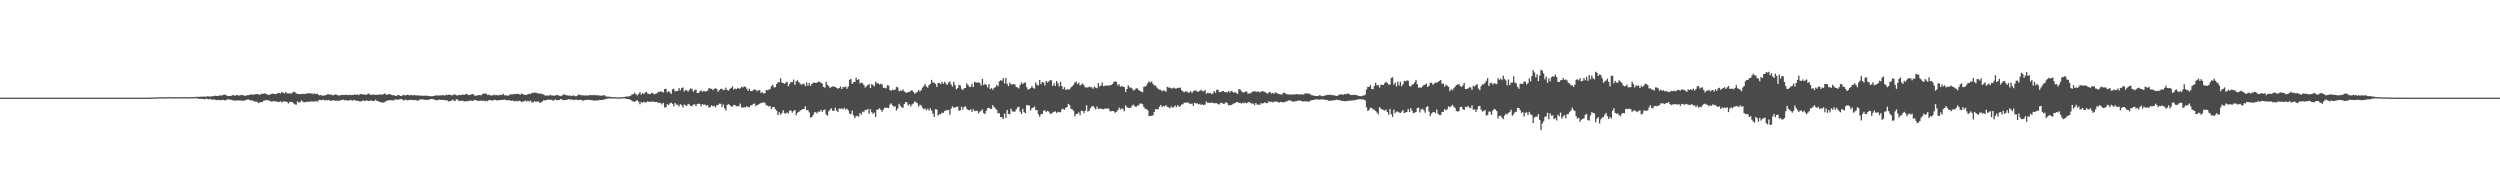 <?xml version="1.0" encoding="UTF-8"?>
<svg xmlns="http://www.w3.org/2000/svg" width="1920" height="150">
  <path d="M0 75.000h1v1.000H0zM1 75.000h1v1.000H1zM2 75.000h1v1.000H2zM3 75.000h1v1.000H3zM4 75.000h1v1.000H4zM5 75.000h1v1.000H5zM6 75.000h1v1.000H6zM7 75.000h1v1.000H7zM8 75.000h1v1.000H8zM9 75.000h1v1.000H9zM10 75.000h1v1.000H10zM11 75.000h1v1.000H11zM12 75.000h1v1.000H12zM13 75.000h1v1.000H13zM14 75.000h1v1.000H14zM15 75.000h1v1.000H15zM16 75.000h1v1.000H16zM17 75.000h1v1.000H17zM18 75.000h1v1.000H18zM19 75.000h1v1.000H19zM20 75.000h1v1.000H20zM21 75.000h1v1.000H21zM22 75.000h1v1.000H22zM23 75.000h1v1.000H23zM24 75.000h1v1.000H24zM25 75.000h1v1.000H25zM26 75.000h1v1.000H26zM27 75.000h1v1.000H27zM28 75.000h1v1.000H28zM29 75.000h1v1.000H29zM30 75.000h1v1.000H30zM31 75.000h1v1.000H31zM32 75.000h1v1.000H32zM33 75.000h1v1.000H33zM34 75.000h1v1.000H34zM35 75.000h1v1.000H35zM36 75.000h1v1.000H36zM37 75.000h1v1.000H37zM38 75.000h1v1.000H38zM39 75.000h1v1.000H39zM40 75.000h1v1.000H40zM41 75.000h1v1.000H41zM42 75.000h1v1.000H42zM43 75.000h1v1.000H43zM44 75.000h1v1.000H44zM45 75.000h1v1.000H45zM46 75.000h1v1.000H46zM47 75.000h1v1.000H47zM48 75.000h1v1.000H48zM49 75.000h1v1.000H49zM50 75.000h1v1.000H50zM51 75.000h1v1.000H51zM52 75.000h1v1.000H52zM53 75.000h1v1.000H53zM54 75.000h1v1.000H54zM55 75.000h1v1.000H55zM56 75.000h1v1.000H56zM57 75.000h1v1.000H57zM58 75.000h1v1.000H58zM59 75.000h1v1.000H59zM60 75.000h1v1.000H60zM61 75.000h1v1.000H61zM62 75.000h1v1.000H62zM63 75.000h1v1.000H63zM64 75.000h1v1.000H64zM65 75.000h1v1.000H65zM66 75.000h1v1.000H66zM67 75.000h1v1.000H67zM68 75.000h1v1.000H68zM69 75.000h1v1.000H69zM70 75.000h1v1.000H70zM71 75.000h1v1.000H71zM72 75.000h1v1.000H72zM73 75.000h1v1.000H73zM74 75.000h1v1.000H74zM75 75.000h1v1.000H75zM76 75.000h1v1.000H76zM77 75.000h1v1.000H77zM78 75.000h1v1.000H78zM79 75.000h1v1.000H79zM80 75.000h1v1.000H80zM81 75.000h1v1.000H81zM82 75.000h1v1.000H82zM83 75.000h1v1.000H83zM84 75.000h1v1.000H84zM85 75.000h1v1.000H85zM86 75.000h1v1.000H86zM87 75.000h1v1.000H87zM88 75.000h1v1.000H88zM89 75.000h1v1.000H89zM90 75.000h1v1.000H90zM91 75.000h1v1.000H91zM92 75.000h1v1.000H92zM93 75.000h1v1.000H93zM94 75.000h1v1.000H94zM95 75.000h1v1.000H95zM96 75.000h1v1.000H96zM97 75.000h1v1.000H97zM98 75.000h1v1.000H98zM99 75.000h1v1.000H99zM100 75.000h1v1.000H100zM101 75.000h1v1.000H101zM102 75.000h1v1.000H102zM103 75.000h1v1.000H103zM104 75.000h1v1.000H104zM105 75.000h1v1.000H105zM106 75.000h1v1.000H106zM107 75.000h1v1.000H107zM108 75.000h1v1.000H108zM109 75.000h1v1.000H109zM110 75.000h1v1.000H110zM111 75.000h1v1.000H111zM112 74.991h1v1.000H112zM113 74.982h1v1.000H113zM114 74.970h1v1.000H114zM115 74.921h1v1.000H115zM116 74.896h1v1.000H116zM117 74.849h1v1.000H117zM118 74.839h1v1.000H118zM119 74.813h1v1.000H119zM120 74.848h1v1.000H120zM121 74.747h1v1.000H121zM122 74.627h1v1.000H122zM123 74.600h1v1.000H123zM124 74.680h1v1.000H124zM125 74.712h1v1.000H125zM126 74.675h1v1.000H126zM127 74.753h1v1.000H127zM128 74.605h1v1.000H128zM129 74.494h1v1.000H129zM130 74.662h1v1.000H130zM131 74.673h1v1.000H131zM132 74.661h1v1.000H132zM133 74.631h1v1.000H133zM134 74.650h1v1.000H134zM135 74.645h1v1.000H135zM136 74.645h1v1.000H136zM137 74.677h1v1.000H137zM138 74.624h1v1.000H138zM139 74.652h1v1.000H139zM140 74.622h1v1.000H140zM141 74.545h1v1.000H141zM142 74.526h1v1.000H142zM143 74.671h1v1.000H143zM144 74.660h1v1.000H144zM145 74.599h1v1.000H145zM146 74.603h1v1.000H146zM147 74.578h1v1.000H147zM148 74.507h1v1.059H148zM149 74.586h1v1.000H149zM150 74.325h1v1.157H150zM151 74.283h1v1.225H151zM152 74.424h1v1.446H152zM153 74.261h1v1.628H153zM154 74.248h1v1.675H154zM155 74.170h1v1.737H155zM156 74.259h1v1.925H156zM157 74.252h1v2.006H157zM158 74.142h1v1.530H158zM159 73.929h1v2.199H159zM160 74.071h1v2.226H160zM161 74.172h1v1.756H161zM162 73.950h1v2.496H162zM163 73.920h1v2.665H163zM164 73.677h1v2.646H164zM165 73.470h1v3.221H165zM166 73.732h1v3.271H166zM167 73.685h1v3.007H167zM168 73.244h1v3.556H168zM169 73.317h1v3.713H169zM170 73.340h1v3.404H170zM171 72.823h1v3.861H171zM172 72.622h1v4.417H172zM173 73.071h1v3.975H173zM174 73.574h1v2.752H174zM175 73.787h1v2.544H175zM176 73.674h1v2.856H176zM177 73.610h1v3.030H177zM178 73.091h1v3.739H178zM179 73.029h1v4.166H179zM180 73.598h1v3.600H180zM181 73.118h1v4.106H181zM182 73.031h1v4.006H182zM183 73.452h1v3.692H183zM184 73.177h1v3.956H184zM185 72.892h1v4.337H185zM186 73.106h1v4.288H186zM187 73.436h1v3.904H187zM188 73.681h1v3.205H188zM189 73.107h1v3.500H189zM190 73.194h1v3.166H190zM191 72.791h1v3.792H191zM192 72.605h1v4.556H192zM193 72.693h1v4.387H193zM194 72.690h1v4.730H194zM195 72.535h1v5.538H195zM196 72.339h1v5.671H196zM197 72.169h1v5.984H197zM198 72.401h1v6.840H198zM199 72.929h1v5.764H199zM200 71.968h1v6.470H200zM201 72.200h1v6.177H201zM202 71.879h1v5.457H202zM203 71.679h1v5.511H203zM204 72.173h1v4.523H204zM205 72.744h1v4.286H205zM206 72.851h1v4.235H206zM207 72.575h1v5.025H207zM208 72.104h1v5.951H208zM209 71.827h1v6.035H209zM210 72.148h1v5.350H210zM211 72.227h1v5.855H211zM212 72.160h1v5.657H212zM213 71.323h1v7.128H213zM214 71.518h1v6.687H214zM215 71.727h1v6.172H215zM216 70.638h1v8.112H216zM217 71.241h1v6.668H217zM218 71.844h1v6.093H218zM219 70.604h1v7.362H219zM220 71.610h1v6.748H220zM221 71.816h1v7.715H221zM222 71.610h1v6.655H222zM223 71.912h1v6.338H223zM224 71.341h1v7.066H224zM225 70.413h1v8.968H225zM226 70.699h1v9.450H226zM227 71.735h1v8.683H227zM228 72.073h1v5.780H228zM229 72.275h1v6.546H229zM230 72.213h1v6.219H230zM231 72.338h1v4.780H231zM232 71.952h1v6.086H232zM233 72.220h1v6.356H233zM234 72.000h1v6.490H234zM235 71.870h1v6.408H235zM236 71.688h1v6.414H236zM237 71.534h1v6.698H237zM238 71.910h1v5.963H238zM239 71.602h1v6.283H239zM240 72.381h1v5.611H240zM241 71.713h1v6.263H241zM242 72.205h1v5.276H242zM243 71.875h1v6.365H243zM244 72.740h1v4.476H244zM245 73.199h1v3.472H245zM246 72.910h1v3.963H246zM247 73.546h1v3.295H247zM248 73.335h1v3.158H248zM249 73.304h1v3.940H249zM250 72.899h1v3.881H250zM251 72.450h1v4.603H251zM252 72.380h1v4.370H252zM253 72.762h1v4.633H253zM254 72.571h1v4.840H254zM255 73.276h1v3.776H255zM256 73.007h1v4.052H256zM257 72.431h1v4.972H257zM258 72.742h1v4.564H258zM259 73.138h1v4.184H259zM260 73.374h1v4.120H260zM261 73.181h1v3.731H261zM262 72.841h1v3.984H262zM263 72.983h1v3.497H263zM264 72.891h1v4.221H264zM265 72.839h1v3.999H265zM266 72.850h1v4.478H266zM267 72.988h1v4.185H267zM268 72.724h1v4.283H268zM269 73.044h1v3.649H269zM270 72.909h1v4.549H270zM271 72.977h1v3.796H271zM272 72.498h1v4.389H272zM273 72.731h1v4.660H273zM274 72.618h1v4.672H274zM275 73.043h1v4.608H275zM276 72.323h1v5.642H276zM277 72.266h1v5.571H277zM278 72.410h1v4.829H278zM279 72.674h1v4.661H279zM280 72.620h1v5.029H280zM281 72.865h1v4.085H281zM282 72.007h1v5.443H282zM283 71.873h1v5.727H283zM284 72.849h1v4.347H284zM285 72.734h1v4.512H285zM286 72.628h1v5.117H286zM287 72.726h1v4.713H287zM288 72.895h1v3.719H288zM289 72.729h1v4.797H289zM290 72.872h1v4.813H290zM291 72.388h1v5.898H291zM292 72.733h1v5.703H292zM293 72.478h1v6.311H293zM294 72.452h1v6.285H294zM295 71.752h1v6.662H295zM296 72.518h1v5.097H296zM297 72.904h1v4.380H297zM298 72.127h1v4.941H298zM299 72.235h1v4.715H299zM300 72.812h1v4.087H300zM301 73.158h1v3.822H301zM302 73.047h1v4.091H302zM303 73.576h1v2.734H303zM304 73.669h1v2.900H304zM305 72.920h1v3.669H305zM306 73.133h1v3.169H306zM307 73.666h1v2.521H307zM308 73.801h1v2.163H308zM309 72.841h1v4.180H309zM310 73.065h1v3.983H310zM311 73.315h1v3.236H311zM312 72.812h1v4.217H312zM313 72.829h1v4.127H313zM314 73.334h1v3.476H314zM315 72.868h1v3.846H315zM316 73.166h1v3.476H316zM317 73.147h1v3.857H317zM318 72.890h1v3.996H318zM319 73.425h1v3.321H319zM320 73.226h1v4.145H320zM321 73.307h1v3.820H321zM322 73.425h1v3.092H322zM323 73.405h1v2.846H323zM324 73.460h1v2.767H324zM325 73.627h1v2.970H325zM326 73.421h1v3.228H326zM327 73.523h1v3.250H327zM328 73.494h1v3.221H328zM329 73.771h1v2.746H329zM330 73.887h1v2.285H330zM331 73.954h1v2.071H331zM332 73.833h1v2.168H332zM333 73.597h1v3.013H333zM334 73.496h1v3.223H334zM335 73.080h1v4.027H335zM336 73.516h1v3.183H336zM337 73.244h1v3.312H337zM338 73.223h1v3.506H338zM339 73.185h1v3.394H339zM340 73.058h1v3.830H340zM341 73.470h1v3.256H341zM342 72.733h1v4.433H342zM343 73.060h1v4.012H343zM344 72.583h1v5.401H344zM345 72.828h1v4.781H345zM346 73.007h1v4.464H346zM347 73.303h1v3.264H347zM348 72.514h1v4.641H348zM349 72.615h1v5.084H349zM350 73.189h1v3.033H350zM351 73.383h1v3.106H351zM352 72.934h1v4.745H352zM353 72.995h1v4.458H353zM354 72.986h1v4.317H354zM355 72.497h1v4.934H355zM356 72.967h1v4.880H356zM357 72.238h1v5.702H357zM358 72.129h1v5.515H358zM359 72.976h1v4.780H359zM360 72.970h1v4.313H360zM361 72.720h1v4.542H361zM362 72.289h1v5.141H362zM363 72.361h1v5.105H363zM364 73.409h1v3.335H364zM365 73.476h1v3.413H365zM366 73.275h1v4.076H366zM367 73.058h1v4.359H367zM368 72.935h1v4.507H368zM369 73.275h1v3.962H369zM370 72.368h1v5.124H370zM371 71.698h1v5.490H371zM372 72.032h1v5.957H372zM373 71.807h1v5.489H373zM374 72.993h1v4.778H374zM375 72.666h1v4.194H375zM376 73.230h1v3.582H376zM377 73.251h1v3.854H377zM378 73.308h1v3.958H378zM379 72.678h1v4.028H379zM380 73.125h1v3.578H380zM381 72.875h1v4.172H381zM382 73.425h1v3.688H382zM383 72.807h1v4.043H383zM384 73.053h1v3.797H384zM385 72.831h1v3.912H385zM386 72.022h1v4.634H386zM387 73.226h1v3.265H387zM388 73.153h1v3.705H388zM389 73.372h1v3.665H389zM390 73.527h1v3.321H390zM391 72.707h1v4.339H391zM392 72.435h1v5.062H392zM393 72.471h1v4.647H393zM394 72.398h1v5.153H394zM395 72.083h1v5.812H395zM396 72.292h1v5.103H396zM397 71.979h1v5.892H397zM398 72.313h1v5.023H398zM399 72.767h1v4.758H399zM400 71.863h1v6.397H400zM401 72.176h1v5.979H401zM402 72.967h1v4.864H402zM403 72.734h1v4.463H403zM404 72.924h1v5.062H404zM405 72.415h1v4.885H405zM406 71.995h1v5.981H406zM407 72.267h1v5.005H407zM408 71.271h1v7.404H408zM409 71.320h1v7.243H409zM410 71.098h1v6.640H410zM411 71.074h1v7.021H411zM412 71.580h1v6.471H412zM413 71.688h1v6.118H413zM414 72.112h1v6.937H414zM415 71.746h1v6.877H415zM416 72.391h1v5.618H416zM417 72.517h1v4.534H417zM418 73.277h1v3.889H418zM419 73.432h1v3.447H419zM420 73.310h1v3.181H420zM421 73.562h1v2.969H421zM422 72.836h1v3.854H422zM423 73.337h1v3.263H423zM424 73.385h1v3.843H424zM425 73.351h1v3.751H425zM426 73.490h1v2.759H426zM427 72.888h1v4.045H427zM428 73.077h1v3.805H428zM429 73.524h1v3.282H429zM430 73.886h1v2.207H430zM431 73.436h1v2.974H431zM432 72.779h1v4.270H432zM433 72.425h1v4.395H433zM434 72.998h1v3.787H434zM435 73.230h1v3.403H435zM436 73.546h1v2.625H436zM437 73.224h1v3.022H437zM438 73.833h1v2.755H438zM439 73.543h1v2.832H439zM440 73.215h1v3.613H440zM441 73.853h1v2.775H441zM442 73.953h1v2.436H442zM443 73.389h1v3.526H443zM444 72.511h1v4.283H444zM445 72.963h1v3.621H445zM446 73.151h1v3.587H446zM447 73.130h1v4.169H447zM448 73.434h1v3.792H448zM449 73.230h1v3.485H449zM450 73.357h1v3.443H450zM451 73.384h1v3.312H451zM452 73.154h1v3.493H452zM453 72.936h1v3.971H453zM454 73.142h1v3.784H454zM455 73.089h1v4.018H455zM456 72.867h1v4.463H456zM457 73.243h1v3.872H457zM458 73.036h1v4.046H458zM459 73.393h1v3.689H459zM460 73.259h1v3.416H460zM461 73.504h1v3.312H461zM462 73.461h1v3.385H462zM463 73.118h1v3.339H463zM464 73.197h1v3.197H464zM465 74.155h1v1.840H465zM466 74.209h1v1.472H466zM467 74.214h1v1.377H467zM468 74.424h1v1.221H468zM469 74.438h1v1.182H469zM470 74.610h1v1.000H470zM471 74.660h1v1.000H471zM472 74.651h1v1.000H472zM473 74.772h1v1.000H473zM474 74.737h1v1.000H474zM475 74.824h1v1.000H475zM476 74.776h1v1.000H476zM477 74.661h1v1.000H477zM478 74.631h1v1.000H478zM479 74.411h1v1.198H479zM480 74.360h1v1.313H480zM481 73.986h1v2.110H481zM482 74.152h1v1.964H482zM483 73.899h1v2.401H483zM484 73.345h1v3.439H484zM485 72.518h1v5.247H485zM486 72.331h1v5.475H486zM487 71.284h1v7.045H487zM488 72.452h1v4.904H488zM489 73.290h1v3.716H489zM490 72.153h1v6.104H490zM491 70.716h1v9.356H491zM492 72.692h1v5.586H492zM493 71.446h1v7.455H493zM494 72.227h1v5.937H494zM495 70.941h1v7.774H495zM496 70.676h1v8.031H496zM497 71.886h1v5.802H497zM498 72.118h1v6.223H498zM499 72.285h1v5.759H499zM500 71.200h1v7.045H500zM501 71.571h1v6.208H501zM502 72.475h1v5.924H502zM503 71.978h1v6.307H503zM504 71.698h1v6.601H504zM505 70.520h1v8.564H505zM506 70.717h1v8.089H506zM507 70.042h1v9.181H507zM508 70.618h1v9.604H508zM509 70.992h1v7.943H509zM510 68.283h1v14.316H510zM511 68.232h1v14.069H511zM512 70.899h1v9.107H512zM513 70.048h1v10.608H513zM514 70.887h1v8.467H514zM515 72.079h1v6.753H515zM516 68.631h1v11.165H516zM517 68.154h1v13.492H517zM518 70.220h1v8.818H518zM519 69.846h1v10.479H519zM520 69.861h1v10.636H520zM521 67.709h1v14.069H521zM522 69.438h1v10.524H522zM523 67.625h1v13.048H523zM524 67.099h1v15.471H524zM525 70.271h1v10.006H525zM526 69.152h1v11.727H526zM527 69.355h1v11.994H527zM528 70.367h1v9.347H528zM529 69.085h1v11.190H529zM530 67.716h1v13.768H530zM531 68.505h1v13.074H531zM532 70.429h1v9.882H532zM533 69.291h1v10.790H533zM534 68.747h1v12.809H534zM535 71.443h1v8.513H535zM536 71.401h1v8.192H536zM537 70.143h1v9.798H537zM538 69.362h1v12.329H538zM539 70.510h1v9.422H539zM540 69.747h1v10.810H540zM541 70.201h1v10.007H541zM542 70.151h1v11.090H542zM543 69.534h1v11.197H543zM544 67.513h1v15.226H544zM545 68.040h1v14.072H545zM546 68.194h1v12.750H546zM547 69.252h1v12.378H547zM548 68.328h1v12.954H548zM549 67.722h1v14.849H549zM550 68.420h1v12.434H550zM551 70.512h1v10.067H551zM552 69.180h1v10.370H552zM553 68.223h1v11.493H553zM554 68.259h1v13.838H554zM555 69.258h1v11.031H555zM556 68.956h1v14.175H556zM557 67.263h1v17.698H557zM558 69.177h1v11.431H558zM559 69.571h1v10.376H559zM560 68.376h1v12.360H560zM561 67.563h1v14.208H561zM562 66.342h1v15.590H562zM563 68.734h1v11.850H563zM564 67.997h1v12.683H564zM565 68.514h1v13.129H565zM566 67.393h1v14.130H566zM567 68.120h1v13.460H567zM568 67.948h1v11.622H568zM569 66.679h1v15.670H569zM570 67.207h1v15.525H570zM571 66.304h1v15.959H571zM572 66.659h1v15.852H572zM573 67.971h1v13.546H573zM574 69.753h1v12.692H574zM575 68.074h1v14.145H575zM576 69.875h1v11.078H576zM577 69.966h1v10.906H577zM578 69.240h1v10.568H578zM579 68.490h1v10.976H579zM580 69.066h1v12.444H580zM581 70.040h1v10.657H581zM582 69.326h1v10.972H582zM583 69.217h1v10.455H583zM584 71.480h1v7.552H584zM585 70.714h1v8.145H585zM586 71.892h1v6.713H586zM587 71.494h1v7.584H587zM588 69.059h1v11.838H588zM589 69.354h1v11.733H589zM590 68.863h1v12.979H590zM591 68.294h1v13.097H591zM592 66.168h1v17.620H592zM593 65.107h1v17.212H593zM594 67.123h1v14.981H594zM595 66.992h1v16.935H595zM596 64.528h1v20.498H596zM597 63.153h1v25.237H597zM598 63.179h1v23.039H598zM599 60.123h1v27.920H599zM600 63.387h1v23.506H600zM601 63.731h1v21.024H601zM602 64.433h1v22.434H602zM603 63.517h1v23.780H603zM604 62.702h1v23.624H604zM605 66.214h1v20.925H605zM606 64.395h1v20.498H606zM607 62.991h1v21.949H607zM608 63.146h1v23.380H608zM609 61.070h1v24.111H609zM610 65.114h1v19.358H610zM611 62.365h1v26.118H611zM612 61.628h1v24.887H612zM613 63.059h1v22.916H613zM614 64.171h1v20.756H614zM615 65.062h1v19.426H615zM616 64.555h1v19.187H616zM617 64.277h1v19.441H617zM618 66.208h1v15.469H618zM619 63.355h1v21.325H619zM620 65.862h1v18.528H620zM621 63.705h1v22.548H621zM622 65.932h1v24.365H622zM623 64.512h1v25.377H623zM624 63.607h1v24.793H624zM625 63.359h1v22.947H625zM626 63.670h1v22.441H626zM627 63.494h1v23.649H627zM628 62.603h1v23.067H628zM629 62.820h1v23.023H629zM630 63.474h1v20.914H630zM631 64.233h1v21.660H631zM632 66.780h1v17.877H632zM633 67.335h1v16.725H633zM634 62.878h1v25.091H634zM635 65.086h1v23.762H635zM636 66.212h1v19.290H636zM637 67.699h1v16.587H637zM638 66.724h1v16.417H638zM639 66.385h1v18.649H639zM640 66.431h1v18.701H640zM641 66.804h1v15.907H641zM642 67.478h1v17.481H642zM643 68.145h1v17.966H643zM644 67.599h1v15.696H644zM645 66.411h1v17.217H645zM646 68.423h1v14.705H646zM647 66.832h1v17.235H647zM648 67.012h1v15.705H648zM649 66.381h1v17.733H649zM650 68.139h1v15.377H650zM651 66.477h1v18.290H651zM652 61.220h1v26.003H652zM653 60.610h1v27.077H653zM654 64.470h1v20.490H654zM655 63.127h1v25.456H655zM656 62.954h1v27.812H656zM657 59.637h1v29.554H657zM658 61.435h1v27.455H658zM659 60.733h1v28.876H659zM660 64.109h1v22.662H660zM661 63.370h1v24.685H661zM662 63.876h1v21.789H662zM663 65.312h1v20.922H663zM664 67.227h1v17.196H664zM665 66.239h1v18.295H665zM666 65.295h1v18.336H666zM667 64.523h1v22.839H667zM668 67.596h1v16.306H668zM669 64.539h1v21.653H669zM670 65.362h1v22.112H670zM671 66.293h1v20.207H671zM672 62.792h1v26.953H672zM673 64.026h1v20.225H673zM674 63.853h1v20.235H674zM675 64.945h1v18.124H675zM676 64.251h1v20.162H676zM677 64.933h1v20.857H677zM678 67.480h1v16.504H678zM679 67.380h1v15.335H679zM680 67.883h1v14.823H680zM681 65.540h1v17.307H681zM682 65.710h1v17.303H682zM683 69.153h1v11.164H683zM684 69.594h1v9.830H684zM685 68.726h1v12.305H685zM686 69.308h1v12.685H686zM687 68.692h1v12.951H687zM688 66.743h1v18.129H688zM689 67.134h1v16.249H689zM690 70.142h1v9.563H690zM691 69.421h1v11.875H691zM692 69.859h1v12.463H692zM693 68.627h1v14.280H693zM694 70.159h1v9.734H694zM695 70.896h1v7.395H695zM696 71.308h1v7.396H696zM697 70.560h1v10.465H697zM698 70.699h1v9.389H698zM699 69.578h1v12.252H699zM700 69.380h1v10.781H700zM701 70.488h1v8.973H701zM702 71.962h1v5.887H702zM703 71.213h1v7.321H703zM704 70.554h1v8.723H704zM705 69.013h1v12.859H705zM706 70.337h1v10.133H706zM707 69.227h1v11.768H707zM708 67.337h1v15.398H708zM709 65.983h1v17.967H709zM710 64.578h1v18.707H710zM711 66.483h1v18.238H711zM712 67.272h1v16.227H712zM713 65.308h1v19.617H713zM714 64.477h1v18.794H714zM715 61.344h1v23.667H715zM716 63.391h1v23.881H716zM717 63.482h1v26.390H717zM718 64.374h1v19.538H718zM719 66.649h1v17.483H719zM720 63.864h1v25.022H720zM721 63.615h1v24.048H721zM722 64.620h1v23.185H722zM723 62.884h1v23.594H723zM724 64.348h1v22.363H724zM725 62.848h1v22.576H725zM726 64.227h1v20.430H726zM727 65.263h1v19.489H727zM728 63.359h1v21.190H728zM729 62.517h1v25.648H729zM730 64.911h1v18.549H730zM731 66.460h1v15.241H731zM732 62.773h1v20.128H732zM733 65.395h1v17.000H733zM734 68.605h1v13.614H734zM735 67.709h1v14.127H735zM736 65.243h1v19.863H736zM737 65.563h1v19.147H737zM738 68.147h1v13.849H738zM739 69.202h1v15.042H739zM740 67.801h1v14.383H740zM741 67.571h1v14.023H741zM742 64.003h1v19.589H742zM743 65.356h1v19.119H743zM744 66.733h1v17.946H744zM745 66.646h1v17.227H745zM746 64.380h1v21.512H746zM747 66.803h1v17.189H747zM748 62.811h1v22.623H748zM749 63.324h1v21.699H749zM750 63.494h1v21.594H750zM751 63.187h1v23.941H751zM752 63.816h1v21.942H752zM753 65.743h1v19.394H753zM754 60.557h1v23.450H754zM755 65.324h1v21.491H755zM756 64.284h1v23.332H756zM757 65.215h1v19.863H757zM758 67.122h1v15.978H758zM759 64.563h1v18.182H759zM760 68.443h1v15.075H760zM761 67.625h1v16.129H761zM762 68.988h1v11.693H762zM763 67.392h1v14.904H763zM764 66.908h1v16.418H764zM765 65.193h1v19.167H765zM766 66.218h1v20.848H766zM767 62.504h1v24.389H767zM768 61.638h1v28.365H768zM769 62.023h1v27.993H769zM770 59.950h1v31.492H770zM771 64.051h1v23.259H771zM772 59.883h1v30.658H772zM773 64.320h1v20.115H773zM774 66.137h1v21.364H774zM775 63.353h1v24.470H775zM776 64.728h1v18.751H776zM777 64.919h1v20.610H777zM778 64.574h1v21.115H778zM779 64.944h1v20.807H779zM780 66.860h1v17.100H780zM781 67.068h1v15.436H781zM782 67.917h1v14.023H782zM783 65.166h1v20.604H783zM784 63.339h1v24.175H784zM785 64.630h1v18.925H785zM786 63.606h1v22.568H786zM787 63.328h1v23.598H787zM788 66.969h1v13.831H788zM789 68.799h1v12.080H789zM790 68.381h1v12.630H790zM791 67.654h1v17.214H791zM792 66.138h1v17.051H792zM793 67.407h1v15.243H793zM794 68.107h1v13.796H794zM795 63.287h1v21.355H795zM796 65.167h1v19.431H796zM797 65.715h1v22.115H797zM798 61.437h1v28.206H798zM799 64.600h1v23.060H799zM800 62.945h1v24.584H800zM801 63.389h1v21.632H801zM802 65.661h1v19.007H802zM803 62.163h1v23.899H803zM804 63.391h1v21.815H804zM805 62.599h1v23.135H805zM806 61.528h1v25.819H806zM807 61.683h1v25.691H807zM808 66.046h1v20.323H808zM809 63.988h1v21.934H809zM810 65.963h1v19.555H810zM811 62.201h1v24.510H811zM812 63.966h1v21.889H812zM813 66.382h1v19.832H813zM814 62.768h1v23.386H814zM815 66.029h1v17.855H815zM816 68.518h1v15.054H816zM817 66.974h1v17.365H817zM818 69.127h1v13.627H818zM819 68.507h1v13.691H819zM820 68.719h1v11.045H820zM821 68.598h1v12.108H821zM822 67.132h1v16.424H822zM823 66.225h1v17.759H823zM824 65.137h1v19.953H824zM825 63.337h1v25.990H825zM826 62.671h1v25.026H826zM827 64.503h1v22.887H827zM828 63.416h1v22.901H828zM829 65.710h1v22.741H829zM830 64.844h1v20.215H830zM831 64.122h1v21.175H831zM832 65.455h1v21.448H832zM833 67.048h1v17.974H833zM834 67.051h1v13.862H834zM835 67.200h1v18.458H835zM836 66.493h1v18.599H836zM837 66.935h1v16.106H837zM838 67.140h1v14.630H838zM839 68.152h1v13.244H839zM840 66.498h1v16.172H840zM841 67.255h1v16.738H841zM842 67.734h1v14.061H842zM843 63.800h1v19.924H843zM844 66.396h1v16.986H844zM845 65.623h1v17.715H845zM846 63.429h1v20.351H846zM847 66.133h1v17.781H847zM848 65.903h1v17.560H848zM849 65.575h1v17.804H849zM850 65.824h1v17.508H850zM851 65.564h1v17.859H851zM852 65.512h1v19.975H852zM853 65.207h1v20.257H853zM854 64.443h1v20.765H854zM855 62.878h1v22.719H855zM856 62.425h1v24.216H856zM857 63.008h1v22.861H857zM858 65.603h1v19.019H858zM859 64.684h1v17.966H859zM860 66.651h1v17.465H860zM861 65.948h1v17.283H861zM862 66.604h1v17.139H862zM863 66.906h1v18.599H863zM864 70.636h1v10.306H864zM865 68.352h1v13.904H865zM866 65.552h1v17.178H866zM867 67.052h1v15.930H867zM868 67.290h1v15.464H868zM869 68.069h1v13.032H869zM870 69.495h1v10.860H870zM871 68.942h1v12.645H871zM872 67.908h1v14.308H872zM873 67.915h1v13.226H873zM874 68.982h1v11.981H874zM875 69.836h1v9.722H875zM876 70.333h1v9.139H876zM877 70.823h1v9.262H877zM878 66.732h1v15.427H878zM879 66.387h1v17.181H879zM880 65.689h1v18.062H880zM881 63.837h1v20.911H881zM882 62.537h1v26.644H882zM883 63.339h1v25.705H883zM884 62.616h1v26.261H884zM885 64.351h1v24.289H885zM886 65.587h1v20.365H886zM887 65.581h1v18.298H887zM888 67.214h1v16.823H888zM889 68.236h1v15.606H889zM890 68.844h1v13.054H890zM891 68.933h1v11.724H891zM892 70.209h1v12.100H892zM893 69.446h1v11.931H893zM894 69.672h1v12.105H894zM895 70.434h1v10.330H895zM896 66.710h1v15.356H896zM897 67.215h1v15.187H897zM898 67.255h1v15.987H898zM899 67.918h1v13.789H899zM900 67.816h1v14.827H900zM901 67.288h1v15.086H901zM902 68.007h1v12.961H902zM903 67.971h1v14.310H903zM904 67.450h1v13.186H904zM905 67.529h1v14.539H905zM906 67.227h1v14.284H906zM907 69.225h1v11.042H907zM908 70.184h1v9.870H908zM909 70.864h1v8.039H909zM910 70.249h1v8.527H910zM911 70.167h1v8.620H911zM912 71.145h1v7.532H912zM913 70.943h1v8.620H913zM914 69.962h1v10.019H914zM915 71.497h1v7.987H915zM916 69.998h1v11.299H916zM917 69.573h1v9.421H917zM918 69.404h1v9.997H918zM919 70.430h1v8.987H919zM920 70.317h1v9.927H920zM921 69.851h1v9.858H921zM922 68.878h1v11.788H922zM923 70.033h1v10.054H923zM924 70.114h1v10.650H924zM925 68.942h1v11.369H925zM926 72.034h1v5.929H926zM927 71.276h1v7.708H927zM928 71.616h1v7.360H928zM929 71.350h1v7.636H929zM930 72.334h1v6.583H930zM931 71.658h1v7.173H931zM932 69.909h1v9.512H932zM933 71.230h1v7.982H933zM934 68.819h1v10.431H934zM935 69.143h1v10.796H935zM936 70.814h1v9.443H936zM937 70.582h1v8.354H937zM938 70.128h1v8.829H938zM939 69.929h1v9.823H939zM940 70.726h1v8.902H940zM941 70.695h1v7.723H941zM942 71.106h1v8.016H942zM943 69.764h1v11.140H943zM944 70.993h1v9.688H944zM945 69.690h1v11.094H945zM946 70.352h1v9.757H946zM947 71.251h1v8.242H947zM948 70.581h1v8.674H948zM949 71.479h1v6.977H949zM950 72.083h1v6.377H950zM951 68.477h1v10.512H951zM952 68.656h1v10.328H952zM953 70.141h1v9.479H953zM954 70.977h1v7.820H954zM955 70.987h1v8.392H955zM956 70.371h1v8.449H956zM957 70.184h1v9.155H957zM958 72.035h1v6.606H958zM959 71.556h1v6.690H959zM960 71.717h1v7.445H960zM961 70.767h1v8.757H961zM962 70.096h1v9.576H962zM963 70.223h1v10.517H963zM964 70.157h1v8.965H964zM965 70.685h1v9.642H965zM966 70.200h1v10.086H966zM967 70.954h1v9.642H967zM968 70.273h1v8.931H968zM969 70.005h1v9.609H969zM970 70.300h1v8.892H970zM971 70.623h1v7.899H971zM972 71.471h1v7.795H972zM973 71.904h1v7.254H973zM974 70.978h1v6.764H974zM975 70.606h1v7.952H975zM976 71.911h1v6.124H976zM977 71.345h1v7.372H977zM978 72.051h1v6.005H978zM979 70.876h1v7.082H979zM980 71.401h1v6.579H980zM981 72.092h1v6.331H981zM982 72.242h1v6.602H982zM983 72.472h1v5.749H983zM984 72.593h1v5.778H984zM985 71.376h1v7.277H985zM986 71.048h1v7.437H986zM987 72.063h1v5.922H987zM988 72.351h1v5.477H988zM989 72.650h1v4.502H989zM990 72.391h1v4.774H990zM991 72.716h1v4.637H991zM992 72.528h1v5.436H992zM993 72.541h1v5.576H993zM994 72.511h1v5.251H994zM995 72.293h1v5.493H995zM996 72.288h1v5.103H996zM997 72.653h1v4.538H997zM998 72.474h1v4.833H998zM999 72.365h1v5.132H999zM1000 72.680h1v5.446H1000zM1001 72.425h1v5.242H1001zM1002 71.534h1v6.323H1002zM1003 71.855h1v5.957H1003zM1004 71.764h1v6.094H1004zM1005 71.936h1v6.263H1005zM1006 72.490h1v4.681H1006zM1007 73.169h1v3.829H1007zM1008 73.315h1v3.414H1008zM1009 73.561h1v3.141H1009zM1010 73.659h1v2.642H1010zM1011 73.765h1v2.497H1011zM1012 73.654h1v2.912H1012zM1013 73.074h1v3.424H1013zM1014 73.483h1v2.852H1014zM1015 73.890h1v2.516H1015zM1016 73.687h1v2.686H1016zM1017 73.322h1v3.214H1017zM1018 73.199h1v3.659H1018zM1019 72.776h1v4.003H1019zM1020 72.936h1v4.535H1020zM1021 72.635h1v4.587H1021zM1022 73.107h1v4.357H1022zM1023 72.901h1v4.029H1023zM1024 73.269h1v3.786H1024zM1025 73.463h1v3.447H1025zM1026 73.753h1v2.755H1026zM1027 73.409h1v3.430H1027zM1028 72.701h1v4.277H1028zM1029 72.516h1v4.477H1029zM1030 72.519h1v4.999H1030zM1031 72.800h1v4.688H1031zM1032 72.166h1v5.571H1032zM1033 72.425h1v5.386H1033zM1034 71.894h1v5.579H1034zM1035 71.957h1v5.488H1035zM1036 72.271h1v5.065H1036zM1037 73.003h1v4.245H1037zM1038 72.945h1v4.147H1038zM1039 72.798h1v4.308H1039zM1040 72.806h1v4.106H1040zM1041 73.134h1v3.550H1041zM1042 73.178h1v3.213H1042zM1043 73.782h1v2.538H1043zM1044 73.752h1v2.303H1044zM1045 73.947h1v2.424H1045zM1046 73.558h1v2.679H1046zM1047 73.280h1v3.218H1047zM1048 72.687h1v4.488H1048zM1049 68.705h1v13.714H1049zM1050 66.726h1v18.535H1050zM1051 66.761h1v17.676H1051zM1052 65.390h1v17.355H1052zM1053 68.301h1v14.667H1053zM1054 68.504h1v15.503H1054zM1055 65.974h1v18.275H1055zM1056 63.535h1v21.668H1056zM1057 65.579h1v20.870H1057zM1058 65.349h1v22.446H1058zM1059 67.288h1v15.037H1059zM1060 65.131h1v18.300H1060zM1061 65.188h1v18.948H1061zM1062 65.234h1v19.204H1062zM1063 63.813h1v21.068H1063zM1064 62.747h1v21.407H1064zM1065 63.786h1v22.307H1065zM1066 64.998h1v23.115H1066zM1067 64.922h1v18.745H1067zM1068 59.910h1v27.831H1068zM1069 59.268h1v30.502H1069zM1070 64.983h1v19.188H1070zM1071 63.361h1v23.651H1071zM1072 66.416h1v19.333H1072zM1073 62.621h1v23.099H1073zM1074 65.632h1v20.755H1074zM1075 62.756h1v24.006H1075zM1076 66.180h1v19.555H1076zM1077 64.665h1v19.883H1077zM1078 62.096h1v24.788H1078zM1079 62.586h1v23.723H1079zM1080 61.736h1v24.222H1080zM1081 61.970h1v21.694H1081zM1082 65.980h1v20.087H1082zM1083 66.434h1v16.717H1083zM1084 64.974h1v20.037H1084zM1085 64.723h1v22.171H1085zM1086 63.187h1v23.347H1086zM1087 61.307h1v24.729H1087zM1088 64.662h1v18.335H1088zM1089 67.261h1v15.438H1089zM1090 67.260h1v19.111H1090zM1091 67.264h1v16.842H1091zM1092 66.376h1v17.132H1092zM1093 65.287h1v19.437H1093zM1094 65.006h1v21.507H1094zM1095 64.086h1v18.198H1095zM1096 66.837h1v14.642H1096zM1097 65.840h1v19.856H1097zM1098 63.598h1v25.534H1098zM1099 63.504h1v23.708H1099zM1100 65.122h1v21.089H1100zM1101 64.159h1v21.815H1101zM1102 63.322h1v23.660H1102zM1103 63.570h1v20.547H1103zM1104 62.762h1v24.637H1104zM1105 62.110h1v26.321H1105zM1106 61.420h1v26.929H1106zM1107 64.321h1v21.664H1107zM1108 64.116h1v21.807H1108zM1109 66.558h1v17.148H1109zM1110 65.023h1v19.747H1110zM1111 65.840h1v18.060H1111zM1112 66.702h1v14.944H1112zM1113 70.050h1v12.404H1113zM1114 68.440h1v13.185H1114zM1115 69.357h1v11.126H1115zM1116 67.879h1v14.001H1116zM1117 66.561h1v16.336H1117zM1118 65.350h1v19.840H1118zM1119 64.876h1v21.006H1119zM1120 64.623h1v20.602H1120zM1121 65.978h1v16.248H1121zM1122 66.868h1v15.093H1122zM1123 65.539h1v18.343H1123zM1124 63.645h1v20.858H1124zM1125 68.366h1v13.581H1125zM1126 68.360h1v14.027H1126zM1127 67.859h1v13.424H1127zM1128 67.048h1v15.607H1128zM1129 67.106h1v15.910H1129zM1130 68.990h1v11.933H1130zM1131 65.848h1v18.402H1131zM1132 66.506h1v17.486H1132zM1133 65.382h1v20.598H1133zM1134 64.594h1v19.549H1134zM1135 68.003h1v13.510H1135zM1136 69.202h1v12.181H1136zM1137 66.204h1v17.983H1137zM1138 64.771h1v20.958H1138zM1139 64.775h1v20.553H1139zM1140 63.604h1v20.872H1140zM1141 62.097h1v26.742H1141zM1142 60.007h1v28.202H1142zM1143 66.001h1v19.672H1143zM1144 63.907h1v21.932H1144zM1145 63.485h1v24.736H1145zM1146 65.025h1v19.893H1146zM1147 63.814h1v19.844H1147zM1148 64.315h1v19.820H1148zM1149 64.629h1v20.724H1149zM1150 60.073h1v30.966H1150zM1151 61.260h1v27.822H1151zM1152 60.325h1v28.527H1152zM1153 61.555h1v28.781H1153zM1154 58.115h1v33.453H1154zM1155 60.604h1v28.238H1155zM1156 61.759h1v25.551H1156zM1157 65.480h1v22.540H1157zM1158 61.034h1v25.616H1158zM1159 65.372h1v20.706H1159zM1160 63.483h1v20.780H1160zM1161 63.321h1v25.608H1161zM1162 58.614h1v29.267H1162zM1163 63.380h1v22.848H1163zM1164 64.039h1v21.767H1164zM1165 66.769h1v16.119H1165zM1166 68.199h1v14.696H1166zM1167 64.309h1v20.297H1167zM1168 64.266h1v22.444H1168zM1169 64.514h1v21.437H1169zM1170 62.612h1v26.948H1170zM1171 62.715h1v23.988H1171zM1172 64.935h1v21.334H1172zM1173 63.829h1v24.472H1173zM1174 60.286h1v25.623H1174zM1175 62.486h1v25.236H1175zM1176 58.380h1v30.160H1176zM1177 53.938h1v40.608H1177zM1178 55.659h1v34.580H1178zM1179 59.317h1v30.220H1179zM1180 57.061h1v32.545H1180zM1181 62.328h1v25.351H1181zM1182 58.023h1v34.141H1182zM1183 53.571h1v46.348H1183zM1184 54.246h1v40.631H1184zM1185 56.455h1v36.784H1185zM1186 60.931h1v28.772H1186zM1187 58.802h1v30.586H1187zM1188 63.539h1v23.077H1188zM1189 60.135h1v31.471H1189zM1190 62.411h1v24.509H1190zM1191 59.328h1v29.490H1191zM1192 58.540h1v30.082H1192zM1193 58.922h1v32.652H1193zM1194 57.191h1v33.552H1194zM1195 59.146h1v33.389H1195zM1196 62.789h1v25.316H1196zM1197 63.052h1v26.339H1197zM1198 61.702h1v24.780H1198zM1199 61.472h1v29.625H1199zM1200 59.907h1v29.562H1200zM1201 61.437h1v26.966H1201zM1202 60.919h1v29.939H1202zM1203 61.765h1v25.958H1203zM1204 63.668h1v23.945H1204zM1205 64.125h1v21.810H1205zM1206 65.621h1v19.290H1206zM1207 65.359h1v17.365H1207zM1208 66.740h1v17.651H1208zM1209 65.038h1v20.219H1209zM1210 61.233h1v28.043H1210zM1211 60.836h1v30.261H1211zM1212 61.724h1v28.688H1212zM1213 60.141h1v33.521H1213zM1214 62.515h1v29.462H1214zM1215 62.054h1v29.272H1215zM1216 59.976h1v30.777H1216zM1217 61.660h1v26.522H1217zM1218 58.962h1v28.508H1218zM1219 62.068h1v30.256H1219zM1220 57.621h1v34.996H1220zM1221 60.882h1v27.854H1221zM1222 57.936h1v28.221H1222zM1223 60.075h1v26.682H1223zM1224 61.018h1v25.972H1224zM1225 55.090h1v38.887H1225zM1226 55.898h1v35.195H1226zM1227 58.301h1v31.690H1227zM1228 57.162h1v37.642H1228zM1229 57.716h1v33.998H1229zM1230 60.162h1v30.101H1230zM1231 63.530h1v26.437H1231zM1232 62.477h1v25.579H1232zM1233 61.754h1v24.965H1233zM1234 60.435h1v28.783H1234zM1235 62.928h1v28.441H1235zM1236 66.316h1v23.466H1236zM1237 58.172h1v32.839H1237zM1238 58.178h1v26.794H1238zM1239 63.959h1v19.225H1239zM1240 62.105h1v24.603H1240zM1241 63.457h1v23.914H1241zM1242 63.455h1v23.649H1242zM1243 61.661h1v26.833H1243zM1244 62.691h1v26.611H1244zM1245 63.549h1v23.845H1245zM1246 65.364h1v21.348H1246zM1247 66.296h1v20.704H1247zM1248 65.979h1v17.908H1248zM1249 64.973h1v18.561H1249zM1250 67.058h1v16.804H1250zM1251 67.010h1v16.436H1251zM1252 66.900h1v17.093H1252zM1253 62.734h1v23.153H1253zM1254 64.600h1v20.459H1254zM1255 67.163h1v17.539H1255zM1256 65.555h1v19.938H1256zM1257 66.038h1v20.154H1257zM1258 65.645h1v19.515H1258zM1259 67.600h1v17.208H1259zM1260 65.831h1v22.073H1260zM1261 66.811h1v20.491H1261zM1262 65.729h1v19.111H1262zM1263 64.239h1v20.818H1263zM1264 64.542h1v20.525H1264zM1265 65.393h1v19.347H1265zM1266 67.939h1v14.546H1266zM1267 67.723h1v13.040H1267zM1268 68.760h1v14.225H1268zM1269 68.892h1v14.187H1269zM1270 69.511h1v11.849H1270zM1271 67.114h1v14.350H1271zM1272 67.201h1v14.371H1272zM1273 67.907h1v13.172H1273zM1274 69.720h1v11.194H1274zM1275 68.743h1v10.664H1275zM1276 69.744h1v9.553H1276zM1277 69.226h1v10.314H1277zM1278 70.141h1v9.841H1278zM1279 69.860h1v9.237H1279zM1280 70.330h1v8.850H1280zM1281 70.527h1v7.806H1281zM1282 70.679h1v9.121H1282zM1283 69.685h1v11.064H1283zM1284 70.043h1v10.183H1284zM1285 69.641h1v10.524H1285zM1286 70.074h1v9.763H1286zM1287 69.781h1v10.433H1287zM1288 68.967h1v11.323H1288zM1289 69.157h1v10.801H1289zM1290 69.621h1v11.702H1290zM1291 68.734h1v11.090H1291zM1292 68.763h1v11.039H1292zM1293 69.193h1v11.235H1293zM1294 69.624h1v10.432H1294zM1295 70.586h1v9.165H1295zM1296 68.662h1v11.792H1296zM1297 69.107h1v11.435H1297zM1298 68.481h1v12.091H1298zM1299 69.170h1v10.707H1299zM1300 68.039h1v13.147H1300zM1301 69.522h1v11.343H1301zM1302 68.452h1v13.882H1302zM1303 66.391h1v14.656H1303zM1304 65.933h1v16.692H1304zM1305 68.010h1v13.961H1305zM1306 67.272h1v15.099H1306zM1307 67.135h1v13.814H1307zM1308 69.238h1v10.805H1308zM1309 70.995h1v8.621H1309zM1310 69.730h1v10.616H1310zM1311 69.658h1v10.889H1311zM1312 68.933h1v12.718H1312zM1313 70.178h1v10.672H1313zM1314 69.435h1v11.947H1314zM1315 69.098h1v11.018H1315zM1316 70.348h1v10.243H1316zM1317 68.430h1v12.312H1317zM1318 69.748h1v11.920H1318zM1319 67.905h1v14.378H1319zM1320 67.356h1v14.260H1320zM1321 68.980h1v14.699H1321zM1322 68.125h1v14.375H1322zM1323 67.660h1v15.491H1323zM1324 66.938h1v15.526H1324zM1325 68.267h1v14.735H1325zM1326 67.056h1v15.331H1326zM1327 66.023h1v20.078H1327zM1328 68.252h1v15.061H1328zM1329 68.169h1v14.240H1329zM1330 68.079h1v15.096H1330zM1331 68.603h1v13.538H1331zM1332 67.583h1v14.231H1332zM1333 65.411h1v15.966H1333zM1334 67.799h1v13.966H1334zM1335 68.255h1v13.872H1335zM1336 68.941h1v11.969H1336zM1337 70.082h1v11.884H1337zM1338 67.236h1v14.304H1338zM1339 66.031h1v20.731H1339zM1340 62.426h1v25.207H1340zM1341 61.446h1v26.107H1341zM1342 61.338h1v26.581H1342zM1343 59.961h1v29.934H1343zM1344 59.853h1v29.288H1344zM1345 58.135h1v33.857H1345zM1346 56.597h1v36.752H1346zM1347 57.706h1v36.431H1347zM1348 58.027h1v31.754H1348zM1349 60.025h1v30.868H1349zM1350 60.309h1v33.214H1350zM1351 62.411h1v28.107H1351zM1352 59.048h1v33.545H1352zM1353 59.925h1v31.364H1353zM1354 56.862h1v33.856H1354zM1355 56.819h1v33.543H1355zM1356 55.269h1v39.370H1356zM1357 55.838h1v39.698H1357zM1358 55.111h1v36.714H1358zM1359 57.757h1v38.262H1359zM1360 56.228h1v39.384H1360zM1361 58.669h1v30.825H1361zM1362 59.867h1v27.678H1362zM1363 56.507h1v33.481H1363zM1364 58.275h1v30.057H1364zM1365 64.414h1v23.584H1365zM1366 57.365h1v33.708H1366zM1367 60.371h1v30.276H1367zM1368 58.429h1v33.362H1368zM1369 58.620h1v32.957H1369zM1370 62.957h1v27.698H1370zM1371 66.150h1v19.319H1371zM1372 68.286h1v12.975H1372zM1373 68.232h1v15.293H1373zM1374 67.350h1v17.053H1374zM1375 66.325h1v19.061H1375zM1376 65.908h1v20.629H1376zM1377 64.173h1v20.866H1377zM1378 66.451h1v14.543H1378zM1379 63.686h1v19.379H1379zM1380 61.388h1v23.170H1380zM1381 58.118h1v27.889H1381zM1382 61.888h1v23.074H1382zM1383 62.209h1v22.706H1383zM1384 60.955h1v25.223H1384zM1385 62.322h1v22.711H1385zM1386 61.737h1v24.763H1386zM1387 61.011h1v26.770H1387zM1388 63.674h1v22.788H1388zM1389 63.047h1v22.426H1389zM1390 65.286h1v17.949H1390zM1391 68.130h1v14.850H1391zM1392 67.648h1v14.239H1392zM1393 69.238h1v11.654H1393zM1394 67.292h1v14.939H1394zM1395 68.085h1v14.934H1395zM1396 66.580h1v15.465H1396zM1397 66.552h1v17.218H1397zM1398 68.239h1v14.886H1398zM1399 67.172h1v16.292H1399zM1400 67.518h1v14.870H1400zM1401 64.475h1v21.728H1401zM1402 64.632h1v18.682H1402zM1403 64.623h1v22.076H1403zM1404 66.922h1v17.634H1404zM1405 67.029h1v19.242H1405zM1406 67.482h1v15.719H1406zM1407 65.081h1v19.179H1407zM1408 66.311h1v16.061H1408zM1409 67.386h1v16.875H1409zM1410 67.601h1v15.124H1410zM1411 68.245h1v15.916H1411zM1412 66.928h1v18.514H1412zM1413 64.608h1v21.647H1413zM1414 64.648h1v19.193H1414zM1415 66.506h1v17.736H1415zM1416 66.840h1v18.046H1416zM1417 68.341h1v13.234H1417zM1418 69.904h1v10.976H1418zM1419 69.118h1v11.813H1419zM1420 67.558h1v14.039H1420zM1421 66.837h1v17.051H1421zM1422 65.216h1v17.385H1422zM1423 65.057h1v21.530H1423zM1424 63.952h1v21.705H1424zM1425 65.339h1v19.551H1425zM1426 67.011h1v15.359H1426zM1427 63.321h1v19.796H1427zM1428 61.968h1v26.765H1428zM1429 58.244h1v34.297H1429zM1430 62.178h1v25.326H1430zM1431 63.425h1v22.461H1431zM1432 59.749h1v27.737H1432zM1433 59.416h1v28.288H1433zM1434 62.782h1v23.222H1434zM1435 63.445h1v21.629H1435zM1436 65.279h1v20.014H1436zM1437 64.671h1v24.294H1437zM1438 63.176h1v23.402H1438zM1439 65.504h1v19.355H1439zM1440 65.086h1v21.349H1440zM1441 64.560h1v21.923H1441zM1442 63.893h1v22.449H1442zM1443 61.997h1v26.512H1443zM1444 62.446h1v24.428H1444zM1445 59.570h1v32.503H1445zM1446 58.855h1v32.323H1446zM1447 64.675h1v21.160H1447zM1448 65.389h1v20.084H1448zM1449 66.978h1v14.988H1449zM1450 66.119h1v19.211H1450zM1451 63.062h1v24.331H1451zM1452 62.389h1v26.255H1452zM1453 60.140h1v32.564H1453zM1454 60.512h1v32.026H1454zM1455 65.117h1v20.461H1455zM1456 68.183h1v15.895H1456zM1457 63.555h1v23.701H1457zM1458 60.659h1v29.636H1458zM1459 59.547h1v29.215H1459zM1460 63.287h1v25.239H1460zM1461 64.414h1v22.341H1461zM1462 62.079h1v23.777H1462zM1463 62.764h1v24.261H1463zM1464 61.205h1v28.036H1464zM1465 60.158h1v27.683H1465zM1466 60.095h1v27.108H1466zM1467 60.091h1v27.978H1467zM1468 61.663h1v25.651H1468zM1469 60.310h1v30.938H1469zM1470 60.459h1v30.361H1470zM1471 56.799h1v36.138H1471zM1472 57.139h1v37.489H1472zM1473 57.359h1v36.714H1473zM1474 60.156h1v32.708H1474zM1475 61.031h1v29.239H1475zM1476 62.354h1v26.880H1476zM1477 62.942h1v24.311H1477zM1478 60.646h1v27.688H1478zM1479 61.927h1v25.603H1479zM1480 62.757h1v23.236H1480zM1481 59.320h1v31.328H1481zM1482 62.373h1v26.745H1482zM1483 62.130h1v27.463H1483zM1484 63.425h1v25.004H1484zM1485 65.736h1v19.713H1485zM1486 69.626h1v10.393H1486zM1487 68.635h1v14.630H1487zM1488 63.954h1v24.918H1488zM1489 64.151h1v24.824H1489zM1490 66.833h1v19.495H1490zM1491 64.869h1v23.089H1491zM1492 66.349h1v17.291H1492zM1493 65.415h1v17.549H1493zM1494 67.084h1v14.402H1494zM1495 66.580h1v16.222H1495zM1496 66.672h1v17.598H1496zM1497 66.389h1v17.942H1497zM1498 65.702h1v19.696H1498zM1499 66.491h1v17.682H1499zM1500 66.883h1v17.020H1500zM1501 67.716h1v16.192H1501zM1502 68.278h1v14.427H1502zM1503 69.343h1v11.543H1503zM1504 66.845h1v15.380H1504zM1505 64.742h1v19.519H1505zM1506 63.936h1v20.667H1506zM1507 66.958h1v15.440H1507zM1508 66.767h1v17.285H1508zM1509 66.361h1v16.355H1509zM1510 64.878h1v20.678H1510zM1511 63.597h1v24.053H1511zM1512 63.761h1v23.009H1512zM1513 62.595h1v22.980H1513zM1514 62.649h1v24.032H1514zM1515 59.959h1v31.856H1515zM1516 63.121h1v22.859H1516zM1517 63.946h1v22.888H1517zM1518 60.696h1v26.988H1518zM1519 60.892h1v27.272H1519zM1520 61.908h1v24.615H1520zM1521 60.139h1v26.204H1521zM1522 65.302h1v22.071H1522zM1523 64.315h1v22.474H1523zM1524 63.293h1v24.435H1524zM1525 65.800h1v18.518H1525zM1526 64.975h1v21.729H1526zM1527 64.211h1v21.983H1527zM1528 65.433h1v19.870H1528zM1529 63.687h1v26.284H1529zM1530 63.752h1v21.536H1530zM1531 61.948h1v29.670H1531zM1532 57.739h1v31.223H1532zM1533 63.032h1v24.266H1533zM1534 62.239h1v27.260H1534zM1535 60.536h1v25.814H1535zM1536 64.928h1v21.139H1536zM1537 63.413h1v24.460H1537zM1538 62.469h1v22.627H1538zM1539 62.087h1v25.404H1539zM1540 63.932h1v22.691H1540zM1541 65.112h1v19.510H1541zM1542 63.815h1v23.014H1542zM1543 67.116h1v16.095H1543zM1544 63.424h1v20.725H1544zM1545 66.170h1v19.297H1545zM1546 67.713h1v15.659H1546zM1547 64.219h1v23.660H1547zM1548 61.953h1v25.921H1548zM1549 61.886h1v30.348H1549zM1550 63.431h1v23.716H1550zM1551 58.835h1v31.476H1551zM1552 55.886h1v35.586H1552zM1553 56.875h1v34.667H1553zM1554 59.736h1v31.241H1554zM1555 58.010h1v31.192H1555zM1556 55.346h1v38.180H1556zM1557 58.299h1v31.045H1557zM1558 57.721h1v31.980H1558zM1559 62.620h1v24.781H1559zM1560 61.333h1v26.813H1560zM1561 65.749h1v20.067H1561zM1562 62.767h1v23.229H1562zM1563 65.487h1v20.187H1563zM1564 64.408h1v20.564H1564zM1565 65.645h1v19.473H1565zM1566 68.955h1v12.676H1566zM1567 67.182h1v14.145H1567zM1568 65.682h1v20.198H1568zM1569 64.190h1v22.878H1569zM1570 63.718h1v22.750H1570zM1571 61.674h1v29.021H1571zM1572 60.680h1v28.868H1572zM1573 59.689h1v28.964H1573zM1574 60.320h1v28.051H1574zM1575 59.950h1v29.379H1575zM1576 59.557h1v29.986H1576zM1577 62.391h1v24.319H1577zM1578 64.724h1v22.012H1578zM1579 64.583h1v21.478H1579zM1580 66.412h1v19.970H1580zM1581 64.955h1v20.473H1581zM1582 62.838h1v25.281H1582zM1583 59.414h1v30.715H1583zM1584 59.289h1v32.259H1584zM1585 58.505h1v32.598H1585zM1586 58.876h1v31.699H1586zM1587 61.084h1v28.186H1587zM1588 61.345h1v27.513H1588zM1589 63.621h1v24.714H1589zM1590 67.616h1v17.965H1590zM1591 68.200h1v12.368H1591zM1592 65.403h1v18.061H1592zM1593 67.609h1v14.623H1593zM1594 67.021h1v13.479H1594zM1595 67.586h1v15.138H1595zM1596 66.633h1v15.089H1596zM1597 65.354h1v18.784H1597zM1598 65.624h1v18.174H1598zM1599 65.610h1v17.275H1599zM1600 65.783h1v18.742H1600zM1601 65.599h1v18.837H1601zM1602 65.778h1v17.208H1602zM1603 66.632h1v17.390H1603zM1604 67.030h1v17.072H1604zM1605 67.396h1v15.770H1605zM1606 66.364h1v18.564H1606zM1607 66.225h1v20.438H1607zM1608 66.419h1v19.423H1608zM1609 67.928h1v15.965H1609zM1610 68.216h1v13.372H1610zM1611 68.827h1v12.916H1611zM1612 68.012h1v12.695H1612zM1613 66.575h1v14.896H1613zM1614 66.865h1v15.598H1614zM1615 67.218h1v15.848H1615zM1616 67.046h1v15.763H1616zM1617 67.351h1v14.826H1617zM1618 68.514h1v11.986H1618zM1619 68.172h1v12.854H1619zM1620 67.694h1v14.677H1620zM1621 69.654h1v10.857H1621zM1622 69.532h1v11.695H1622zM1623 68.708h1v13.337H1623zM1624 69.215h1v11.573H1624zM1625 69.083h1v12.819H1625zM1626 67.923h1v14.198H1626zM1627 69.463h1v12.443H1627zM1628 67.521h1v17.190H1628zM1629 67.386h1v15.420H1629zM1630 66.155h1v16.023H1630zM1631 66.415h1v15.805H1631zM1632 68.853h1v14.213H1632zM1633 67.429h1v16.995H1633zM1634 66.778h1v17.652H1634zM1635 65.935h1v19.667H1635zM1636 65.943h1v17.218H1636zM1637 68.297h1v14.778H1637zM1638 68.681h1v13.450H1638zM1639 69.330h1v12.754H1639zM1640 68.605h1v14.795H1640zM1641 67.807h1v15.060H1641zM1642 67.347h1v16.724H1642zM1643 67.867h1v14.290H1643zM1644 68.377h1v12.691H1644zM1645 68.679h1v14.821H1645zM1646 69.142h1v12.783H1646zM1647 66.526h1v16.018H1647zM1648 66.966h1v15.757H1648zM1649 67.506h1v14.945H1649zM1650 66.570h1v16.338H1650zM1651 68.658h1v12.776H1651zM1652 68.832h1v12.876H1652zM1653 68.804h1v12.735H1653zM1654 69.361h1v11.859H1654zM1655 69.936h1v9.662H1655zM1656 69.826h1v10.786H1656zM1657 69.659h1v12.612H1657zM1658 69.666h1v11.687H1658zM1659 68.995h1v12.586H1659zM1660 68.546h1v12.510H1660zM1661 68.758h1v12.809H1661zM1662 67.400h1v14.670H1662zM1663 65.764h1v17.723H1663zM1664 67.598h1v15.052H1664zM1665 67.799h1v13.170H1665zM1666 67.476h1v15.894H1666zM1667 68.150h1v13.655H1667zM1668 71.259h1v7.542H1668zM1669 70.909h1v7.830H1669zM1670 69.268h1v10.993H1670zM1671 68.663h1v12.030H1671zM1672 70.075h1v10.321H1672zM1673 70.642h1v8.783H1673zM1674 70.105h1v8.727H1674zM1675 70.563h1v8.400H1675zM1676 68.706h1v14.170H1676zM1677 64.724h1v17.639H1677zM1678 68.408h1v12.457H1678zM1679 69.276h1v11.982H1679zM1680 69.223h1v11.266H1680zM1681 70.384h1v9.063H1681zM1682 69.168h1v12.577H1682zM1683 66.118h1v18.125H1683zM1684 65.282h1v19.297H1684zM1685 64.721h1v20.458H1685zM1686 62.120h1v25.432H1686zM1687 61.302h1v26.232H1687zM1688 60.373h1v26.126H1688zM1689 62.153h1v24.785H1689zM1690 60.780h1v27.376H1690zM1691 62.088h1v24.906H1691zM1692 65.332h1v18.829H1692zM1693 65.736h1v18.738H1693zM1694 65.871h1v18.240H1694zM1695 65.851h1v18.660H1695zM1696 65.113h1v21.419H1696zM1697 63.119h1v24.108H1697zM1698 61.760h1v27.094H1698zM1699 61.970h1v26.595H1699zM1700 60.465h1v28.575H1700zM1701 61.983h1v26.009H1701zM1702 63.209h1v23.714H1702zM1703 63.956h1v24.133H1703zM1704 65.806h1v22.049H1704zM1705 70.152h1v12.414H1705zM1706 68.590h1v11.787H1706zM1707 68.162h1v12.915H1707zM1708 67.177h1v13.992H1708zM1709 70.379h1v9.082H1709zM1710 69.913h1v10.259H1710zM1711 68.937h1v11.233H1711zM1712 69.733h1v10.401H1712zM1713 68.744h1v11.438H1713zM1714 68.992h1v11.394H1714zM1715 69.259h1v10.283H1715zM1716 69.460h1v9.979H1716zM1717 70.427h1v9.171H1717zM1718 70.931h1v9.368H1718zM1719 70.694h1v9.278H1719zM1720 69.996h1v9.714H1720zM1721 69.705h1v11.139H1721zM1722 70.535h1v10.522H1722zM1723 71.032h1v8.185H1723zM1724 71.984h1v7.466H1724zM1725 71.978h1v6.279H1725zM1726 71.218h1v7.248H1726zM1727 71.233h1v7.289H1727zM1728 71.921h1v6.629H1728zM1729 71.123h1v7.685H1729zM1730 71.192h1v7.641H1730zM1731 70.542h1v8.255H1731zM1732 70.639h1v7.553H1732zM1733 71.716h1v6.675H1733zM1734 72.174h1v5.329H1734zM1735 72.031h1v6.213H1735zM1736 71.741h1v5.978H1736zM1737 71.597h1v5.794H1737zM1738 72.004h1v5.641H1738zM1739 71.557h1v6.311H1739zM1740 73.103h1v4.749H1740zM1741 72.209h1v5.656H1741zM1742 72.115h1v6.024H1742zM1743 71.935h1v6.044H1743zM1744 72.121h1v5.798H1744zM1745 71.616h1v6.975H1745zM1746 71.053h1v7.389H1746zM1747 71.240h1v7.316H1747zM1748 71.716h1v7.048H1748zM1749 71.975h1v5.880H1749zM1750 71.297h1v6.835H1750zM1751 70.963h1v7.161H1751zM1752 71.130h1v6.939H1752zM1753 71.343h1v6.911H1753zM1754 71.540h1v6.810H1754zM1755 72.501h1v5.199H1755zM1756 72.072h1v6.426H1756zM1757 71.895h1v6.421H1757zM1758 71.312h1v6.212H1758zM1759 70.286h1v8.458H1759zM1760 71.419h1v6.962H1760zM1761 71.010h1v7.103H1761zM1762 71.611h1v6.397H1762zM1763 71.606h1v7.179H1763zM1764 71.481h1v7.792H1764zM1765 71.981h1v6.467H1765zM1766 72.372h1v5.345H1766zM1767 72.806h1v5.317H1767zM1768 71.901h1v5.694H1768zM1769 71.911h1v6.036H1769zM1770 72.093h1v5.937H1770zM1771 71.959h1v5.699H1771zM1772 72.427h1v5.321H1772zM1773 72.469h1v4.944H1773zM1774 72.303h1v5.481H1774zM1775 72.230h1v6.136H1775zM1776 71.771h1v6.746H1776zM1777 71.300h1v7.212H1777zM1778 72.015h1v5.666H1778zM1779 72.725h1v4.882H1779zM1780 72.589h1v4.962H1780zM1781 71.872h1v6.739H1781zM1782 71.454h1v7.548H1782zM1783 71.674h1v8.127H1783zM1784 72.230h1v5.936H1784zM1785 72.697h1v4.269H1785zM1786 73.337h1v3.024H1786zM1787 72.954h1v4.138H1787zM1788 72.808h1v4.600H1788zM1789 72.323h1v5.658H1789zM1790 72.738h1v4.344H1790zM1791 72.525h1v5.066H1791zM1792 72.911h1v4.616H1792zM1793 72.913h1v4.454H1793zM1794 73.001h1v4.054H1794zM1795 73.355h1v3.645H1795zM1796 73.049h1v3.657H1796zM1797 73.096h1v3.653H1797zM1798 72.974h1v3.924H1798zM1799 72.615h1v4.546H1799zM1800 72.042h1v5.588H1800zM1801 71.850h1v5.639H1801zM1802 71.900h1v5.469H1802zM1803 72.796h1v4.314H1803zM1804 73.116h1v3.471H1804zM1805 73.322h1v3.450H1805zM1806 73.199h1v3.489H1806zM1807 72.786h1v4.007H1807zM1808 73.145h1v3.702H1808zM1809 72.942h1v3.879H1809zM1810 73.602h1v2.865H1810zM1811 73.017h1v3.882H1811zM1812 73.613h1v3.037H1812zM1813 73.074h1v3.905H1813zM1814 73.351h1v3.580H1814zM1815 73.287h1v3.390H1815zM1816 73.226h1v3.519H1816zM1817 73.389h1v2.941H1817zM1818 73.810h1v2.564H1818zM1819 73.828h1v2.477H1819zM1820 73.885h1v2.291H1820zM1821 74.058h1v1.846H1821zM1822 74.131h1v1.648H1822zM1823 74.294h1v1.339H1823zM1824 74.445h1v1.041H1824zM1825 74.614h1v1.000H1825zM1826 74.606h1v1.000H1826zM1827 74.653h1v1.000H1827zM1828 74.732h1v1.000H1828zM1829 74.789h1v1.000H1829zM1830 74.790h1v1.000H1830zM1831 74.793h1v1.000H1831zM1832 74.818h1v1.000H1832zM1833 74.858h1v1.000H1833zM1834 74.897h1v1.000H1834zM1835 74.915h1v1.000H1835zM1836 74.929h1v1.000H1836zM1837 74.951h1v1.000H1837zM1838 74.950h1v1.000H1838zM1839 74.952h1v1.000H1839zM1840 74.962h1v1.000H1840zM1841 74.968h1v1.000H1841zM1842 74.975h1v1.000H1842zM1843 74.982h1v1.000H1843zM1844 74.984h1v1.000H1844zM1845 74.986h1v1.000H1845zM1846 74.988h1v1.000H1846zM1847 74.988h1v1.000H1847zM1848 74.989h1v1.000H1848zM1849 74.989h1v1.000H1849zM1850 74.991h1v1.000H1850zM1851 74.993h1v1.000H1851zM1852 74.994h1v1.000H1852zM1853 74.995h1v1.000H1853zM1854 74.996h1v1.000H1854zM1855 74.997h1v1.000H1855zM1856 74.997h1v1.000H1856zM1857 74.998h1v1.000H1857zM1858 74.998h1v1.000H1858zM1859 74.999h1v1.000H1859zM1860 74.999h1v1.000H1860zM1861 74.999h1v1.000H1861zM1862 75.000h1v1.000H1862zM1863 75.000h1v1.000H1863zM1864 75.000h1v1.000H1864zM1865 75.000h1v1.000H1865zM1866 75.000h1v1.000H1866zM1867 75.000h1v1.000H1867zM1868 75.000h1v1.000H1868zM1869 75.000h1v1.000H1869zM1870 75.000h1v1.000H1870zM1871 75.000h1v1.000H1871zM1872 75.000h1v1.000H1872zM1873 75.000h1v1.000H1873zM1874 75.000h1v1.000H1874zM1875 75.000h1v1.000H1875zM1876 75.000h1v1.000H1876zM1877 75.000h1v1.000H1877zM1878 75.000h1v1.000H1878zM1879 75.000h1v1.000H1879zM1880 75.000h1v1.000H1880zM1881 75.000h1v1.000H1881zM1882 75.000h1v1.000H1882zM1883 75.000h1v1.000H1883zM1884 75.000h1v1.000H1884zM1885 75.000h1v1.000H1885zM1886 75.000h1v1.000H1886zM1887 75.000h1v1.000H1887zM1888 75.000h1v1.000H1888zM1889 75.000h1v1.000H1889zM1890 75.000h1v1.000H1890zM1891 75.000h1v1.000H1891zM1892 75.000h1v1.000H1892zM1893 75.000h1v1.000H1893zM1894 75.000h1v1.000H1894zM1895 75.000h1v1.000H1895zM1896 75.000h1v1.000H1896zM1897 75.000h1v1.000H1897zM1898 75.000h1v1.000H1898zM1899 75.000h1v1.000H1899zM1900 75.000h1v1.000H1900zM1901 75.000h1v1.000H1901zM1902 75.000h1v1.000H1902zM1903 75.000h1v1.000H1903zM1904 75.000h1v1.000H1904zM1905 75.000h1v1.000H1905zM1906 75.000h1v1.000H1906zM1907 75.000h1v1.000H1907zM1908 75.000h1v1.000H1908zM1909 75.000h1v1.000H1909zM1910 75.000h1v1.000H1910zM1911 75.000h1v1.000H1911zM1912 75.000h1v1.000H1912zM1913 75.000h1v1.000H1913zM1914 75.000h1v1.000H1914zM1915 75.000h1v1.000H1915zM1916 75.000h1v1.000H1916zM1917 75.000h1v1.000H1917zM1918 75.000h1v1.000H1918zM1919 75.000h1v1.000H1919z" fill="#4a4a4a"></path>
</svg>
